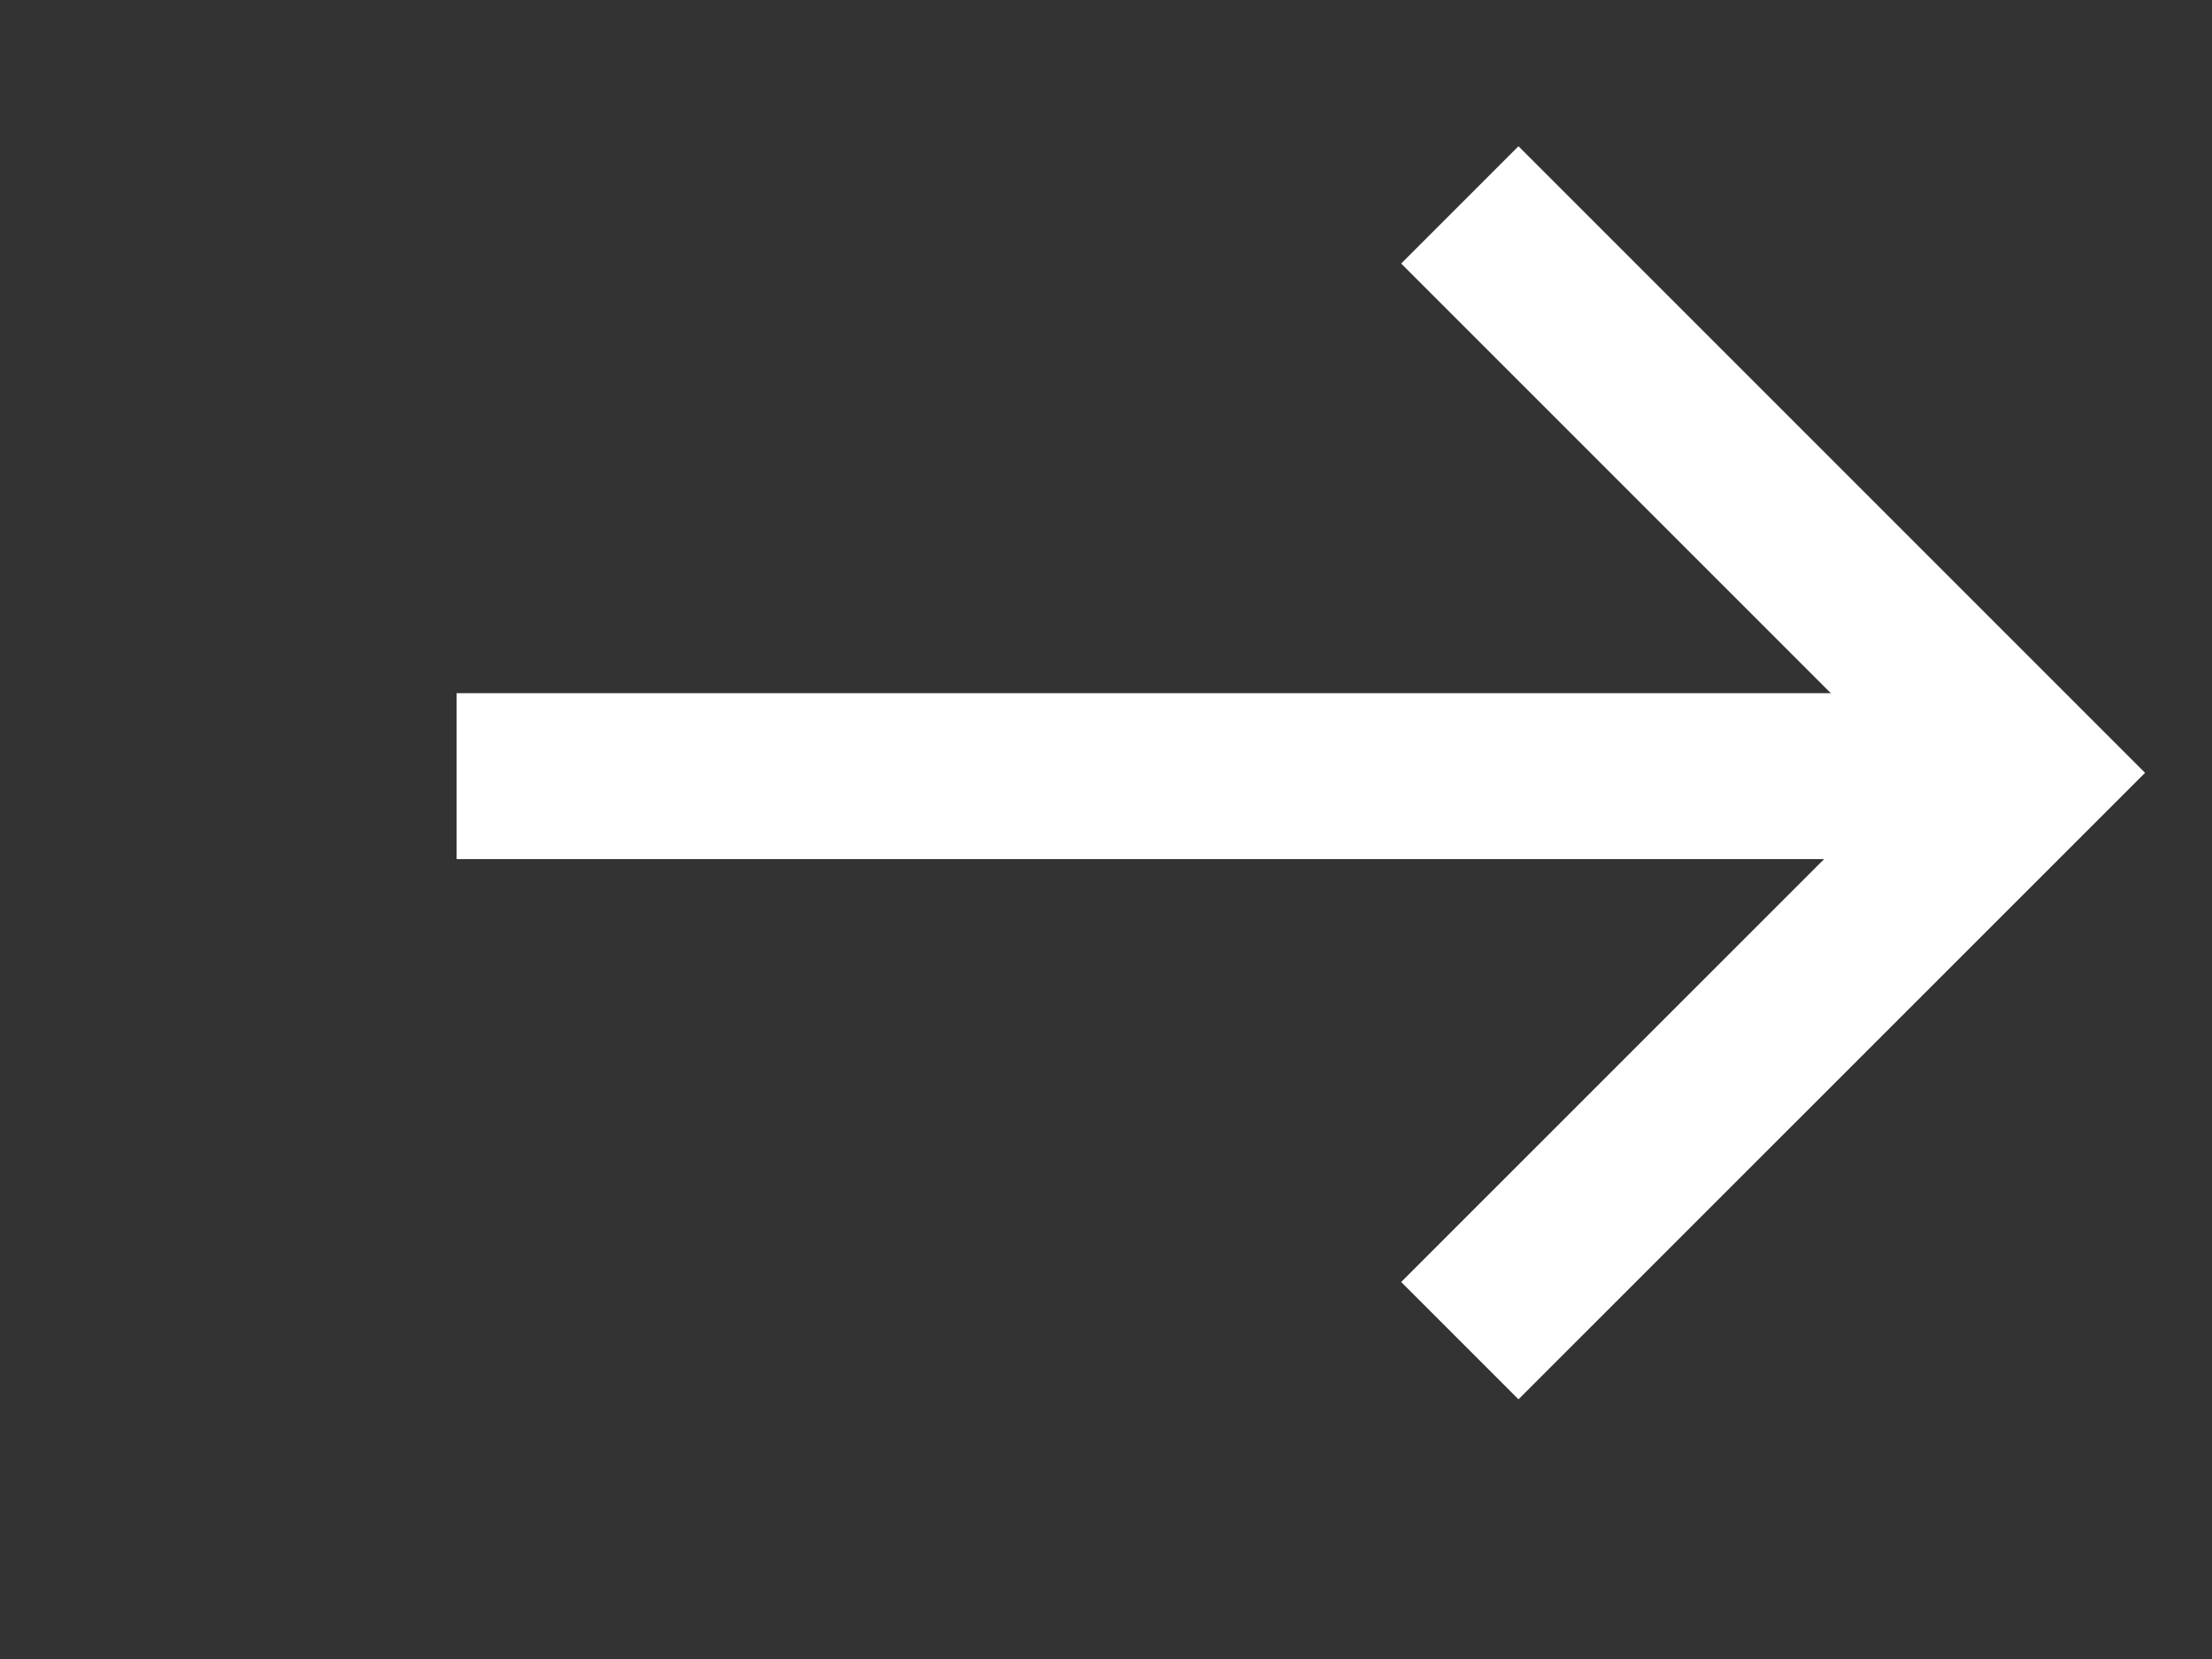 <svg width="24" height="18" viewBox="0 0 24 18" fill="none" xmlns="http://www.w3.org/2000/svg">
<rect x="0" y="0" width="24" height="18" fill="#333333" stroke="none"/>
<path d="M4.954 8.421L22.089 8.421" stroke="white" stroke-width="1.8"/>
<path d="M15.839 2.223L22.001 8.385L15.839 14.546" stroke="white" stroke-width="1.8"/>
</svg>
